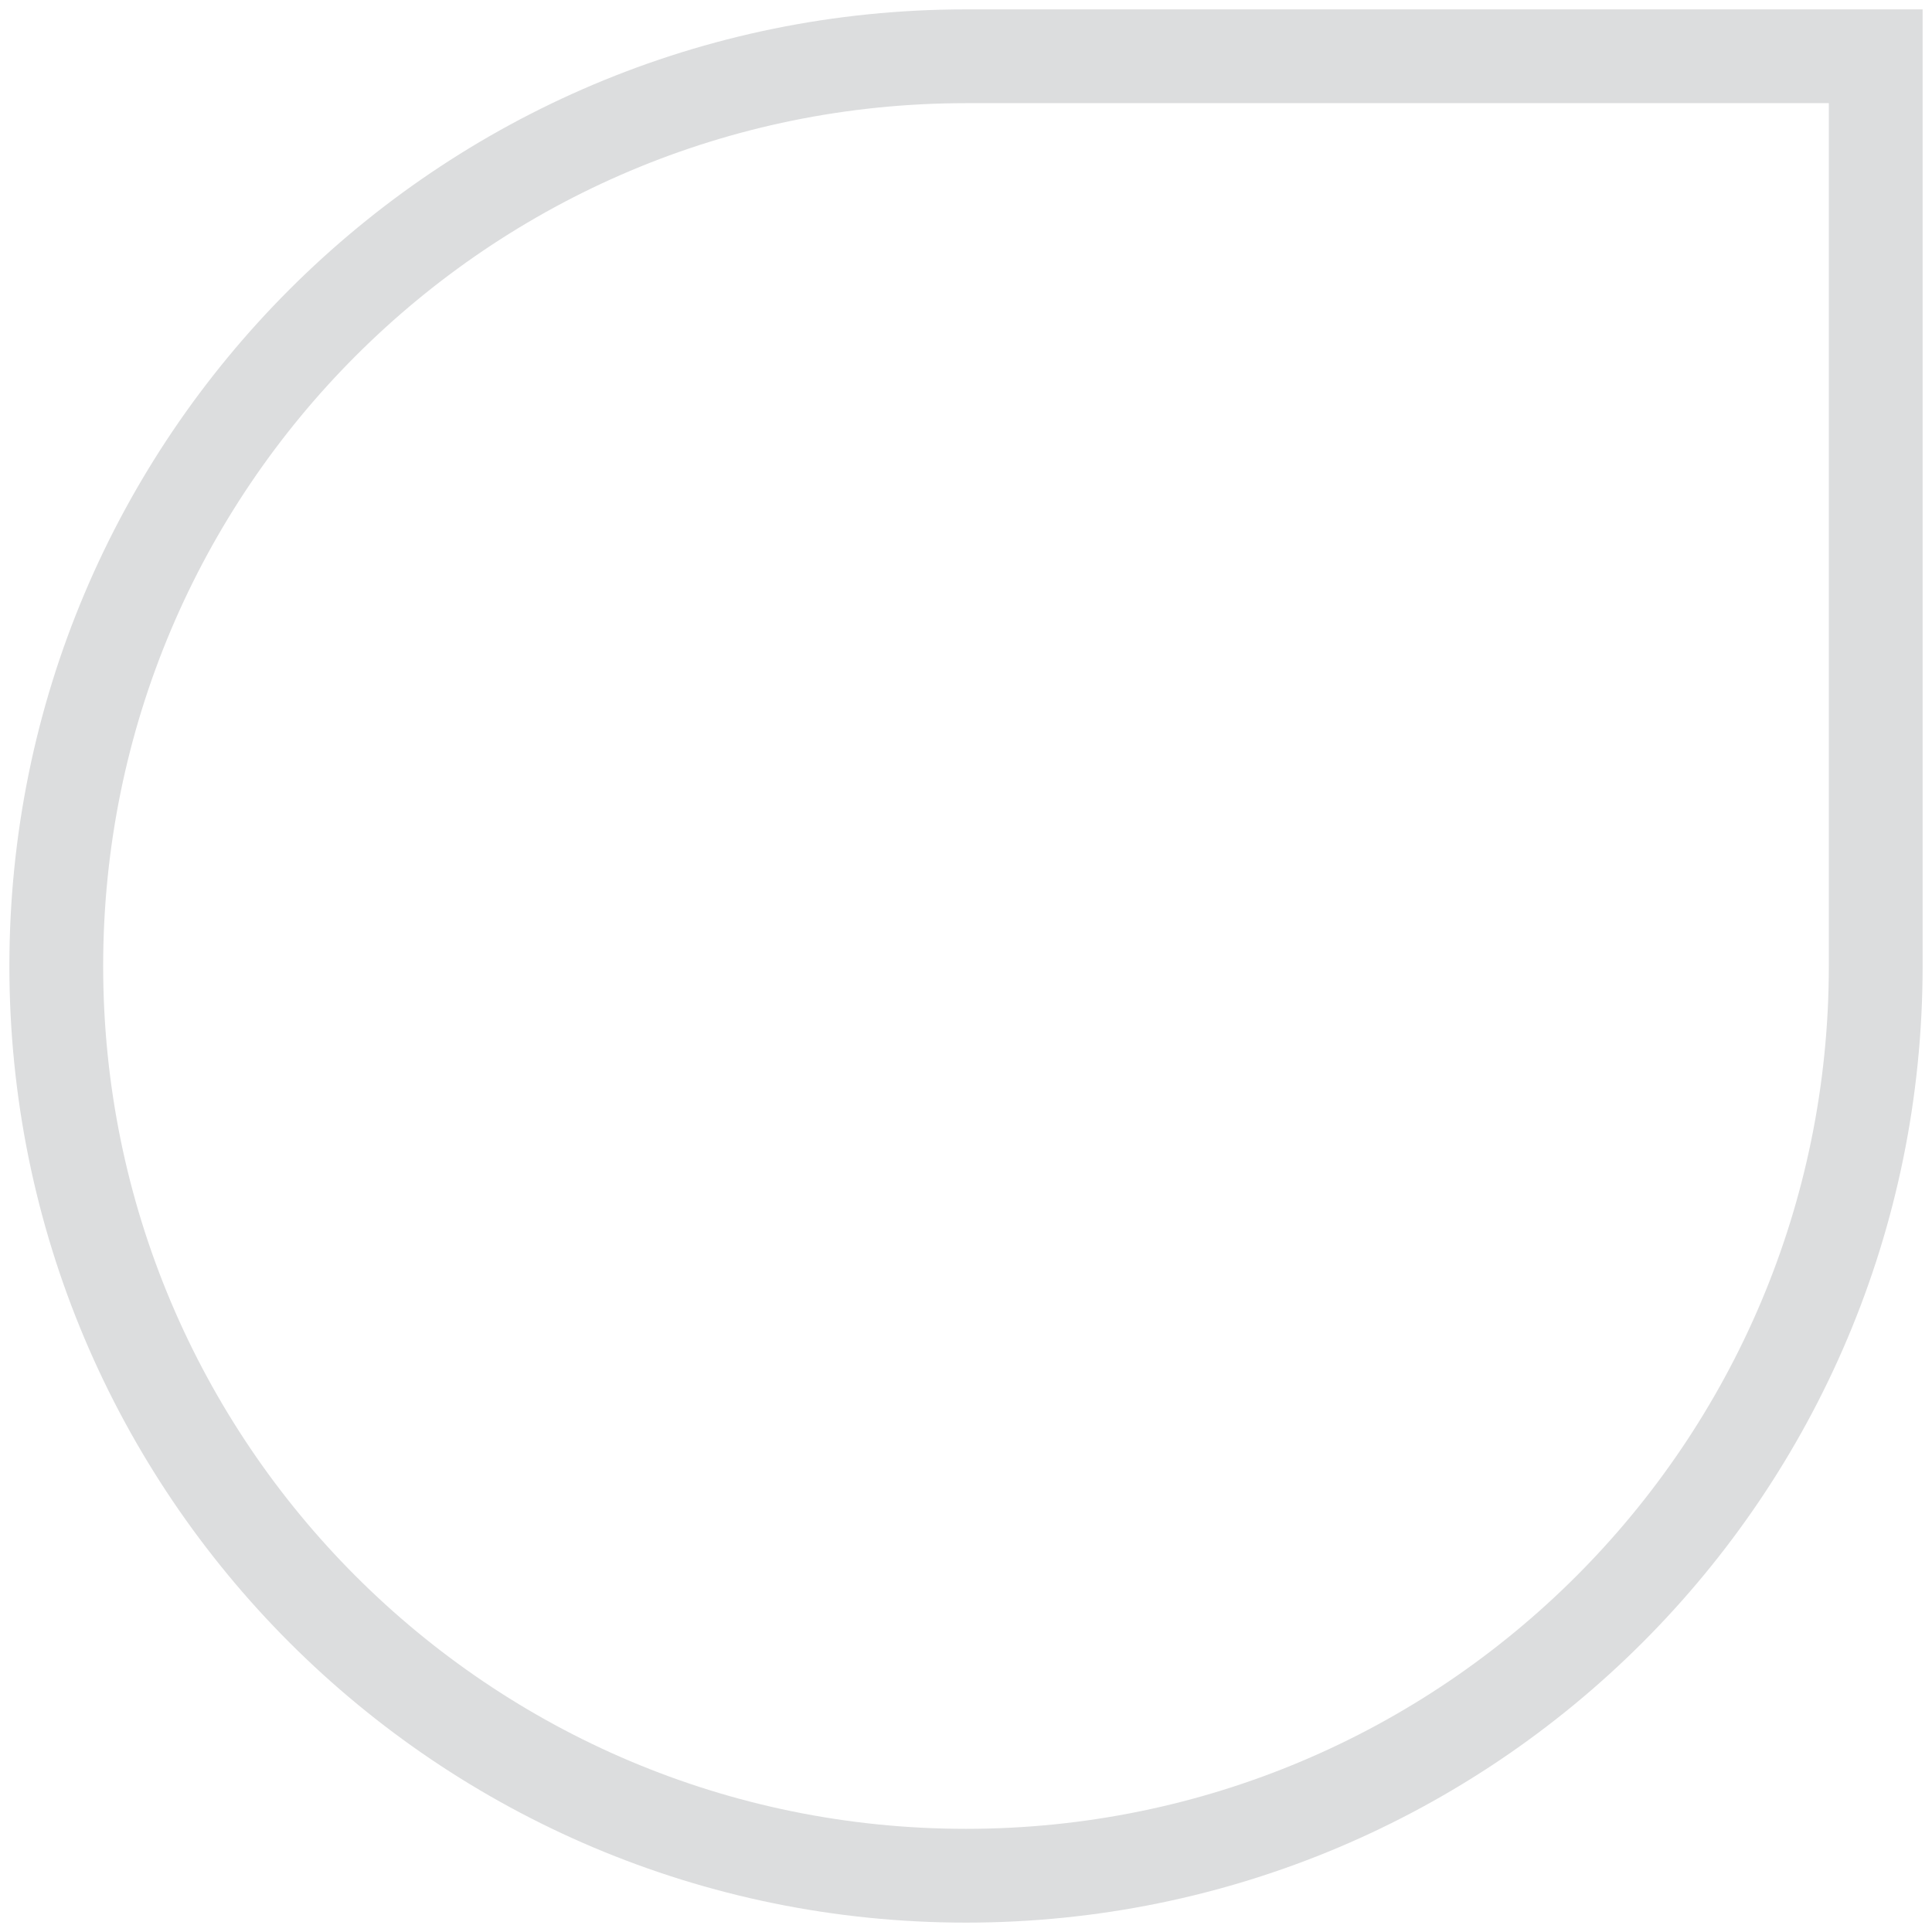 <svg width="103" height="103" viewBox="0 0 103 103" fill="none" xmlns="http://www.w3.org/2000/svg">
<path d="M51.5 3C24.7 3 3 24.7 3 51.5C3 78.3 24.7 100 51.5 100C78.3 100 100 78.3 100 51.5V3H51.5Z" stroke="#DCDDDE" stroke-width="5" stroke-miterlimit="10"/>
</svg>

